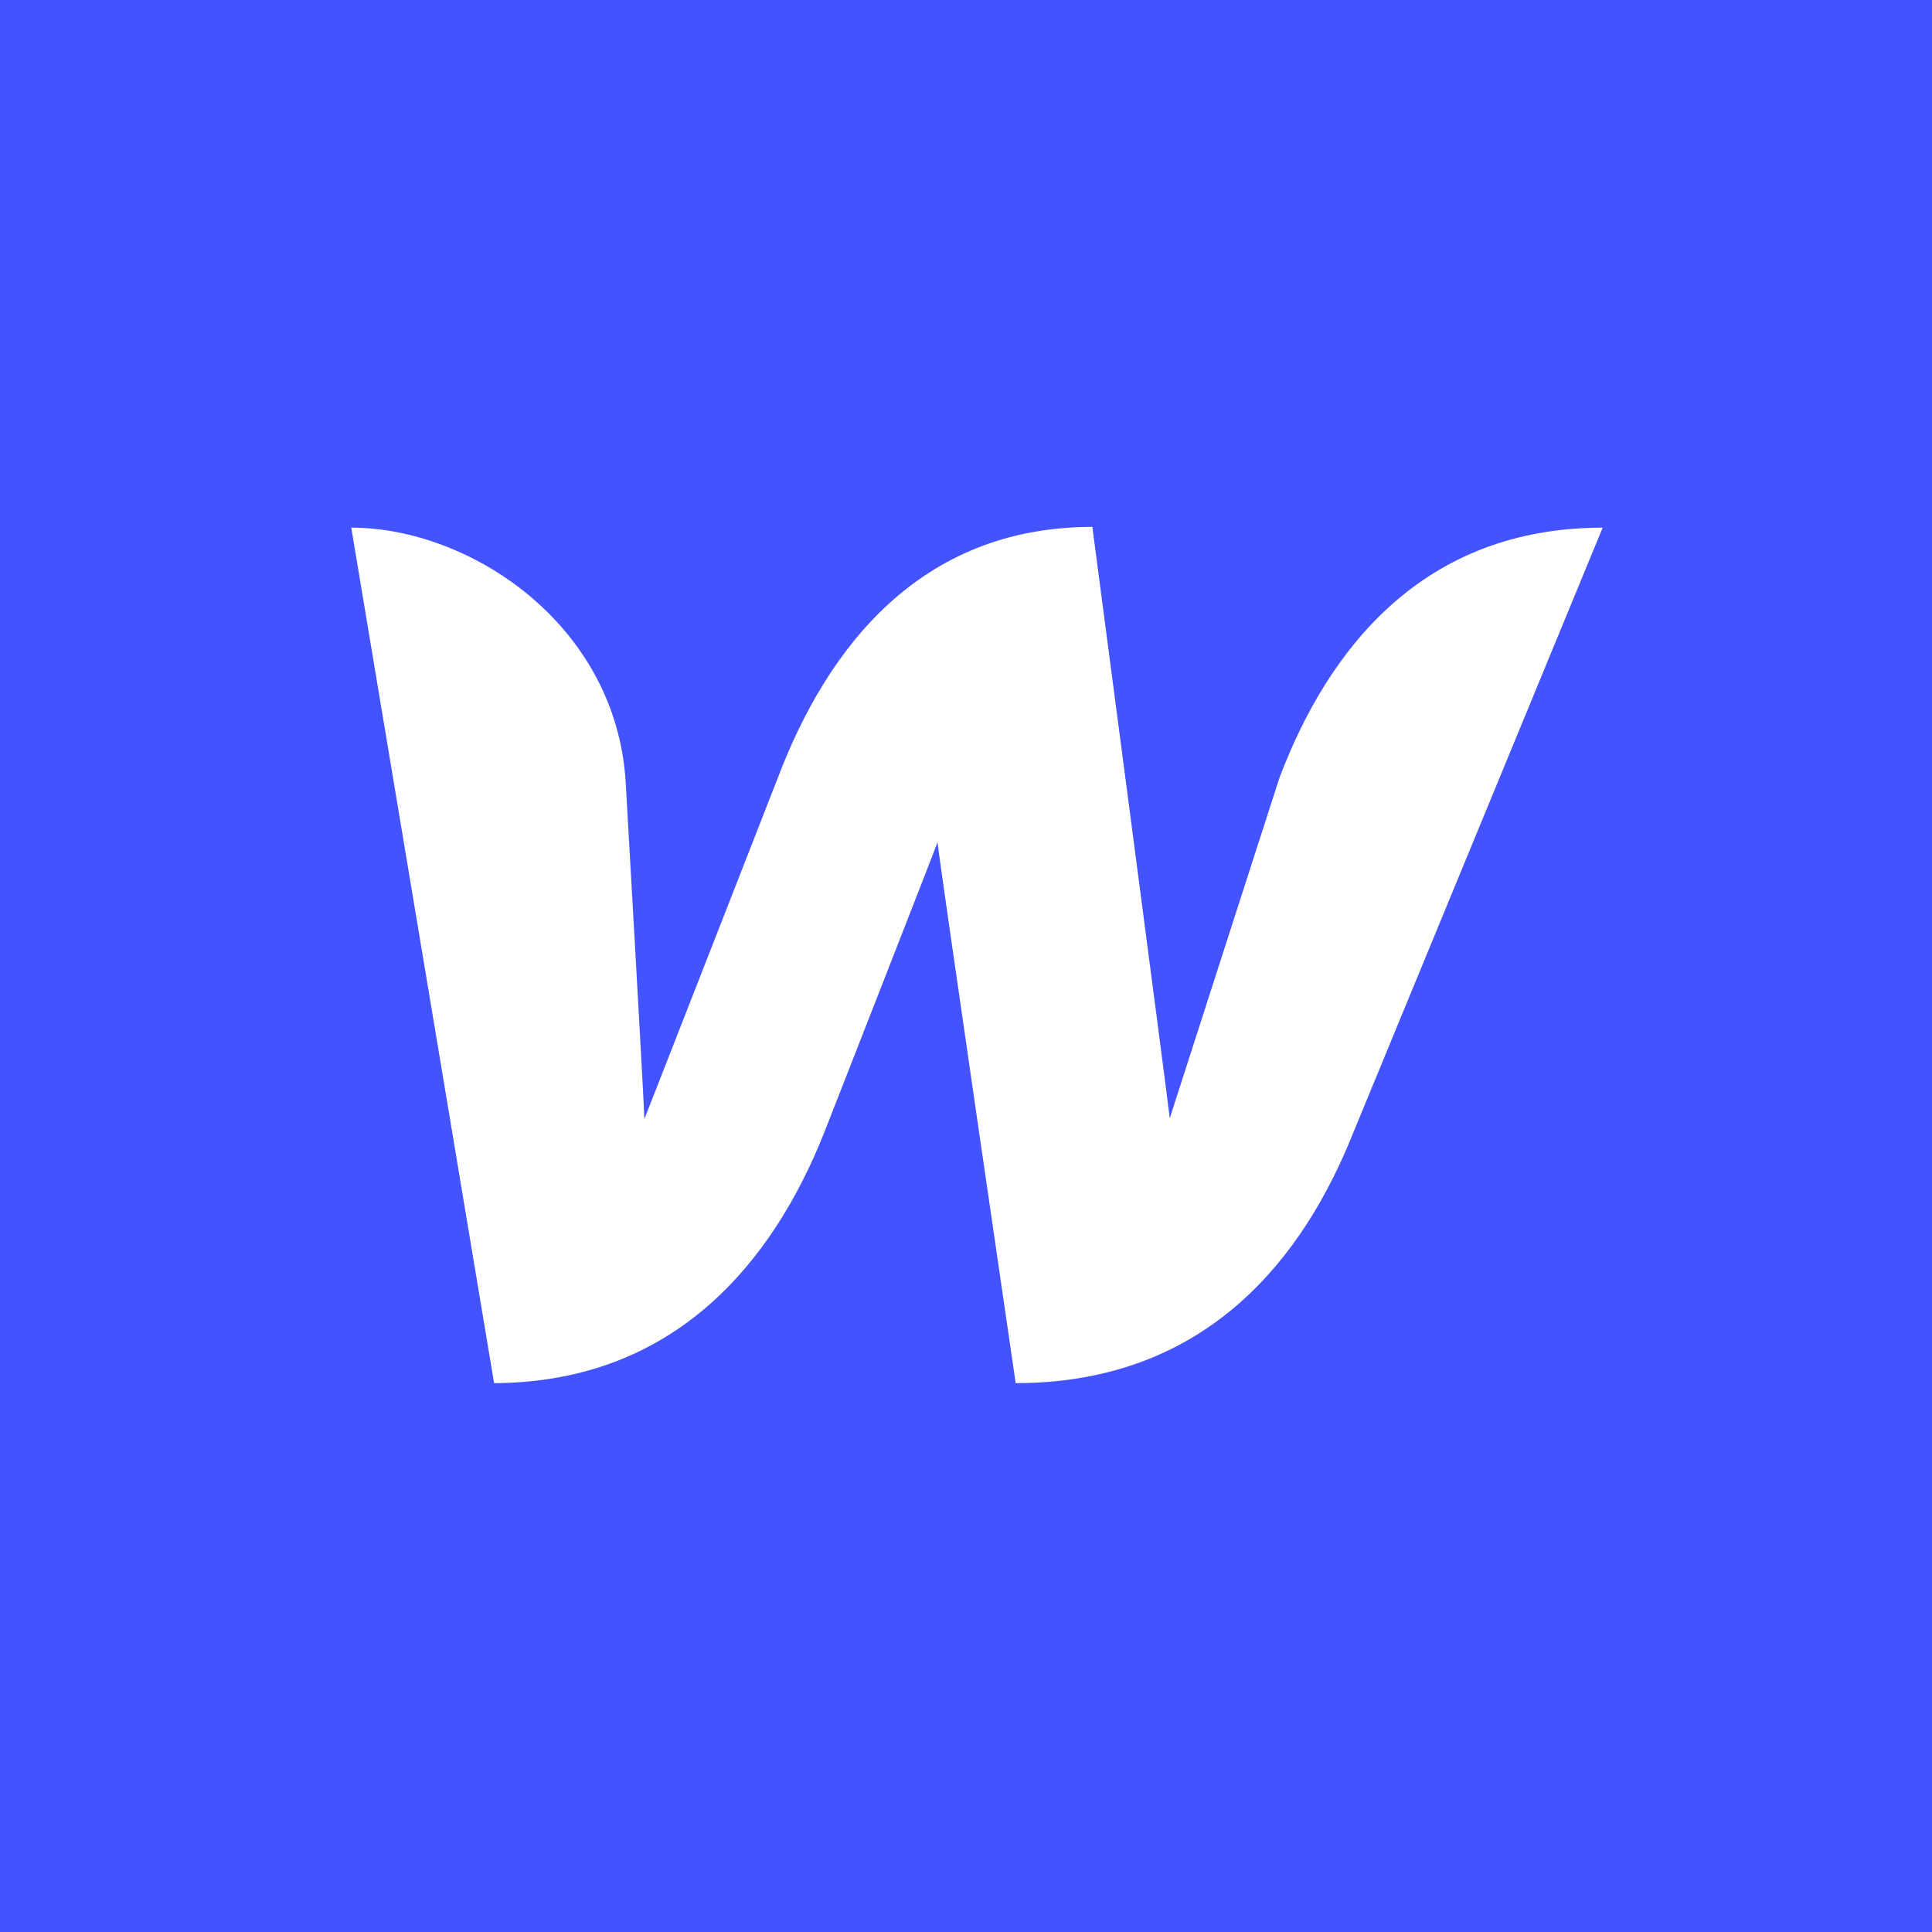 <svg width="88" height="88" viewBox="0 0 88 88" fill="none" xmlns="http://www.w3.org/2000/svg">
<rect width="88" height="88" fill="#4253FF"/>
<path d="M58.279 35.423C58.279 35.423 53.658 49.752 53.281 50.935C53.144 49.718 49.755 24 49.755 24C41.881 24 37.67 29.543 35.445 35.389C35.445 35.389 29.831 49.752 29.351 50.969C29.317 49.854 28.495 35.558 28.495 35.558C28.016 28.393 21.375 24.034 16 24.034L22.505 63C30.755 62.966 35.205 57.458 37.533 51.611C37.533 51.611 42.497 38.938 42.703 38.363C42.737 38.904 46.263 63 46.263 63C54.548 63 58.998 57.829 61.395 52.185L73 24.034C64.818 24.034 60.505 29.543 58.279 35.423Z" fill="white"/>
</svg>
